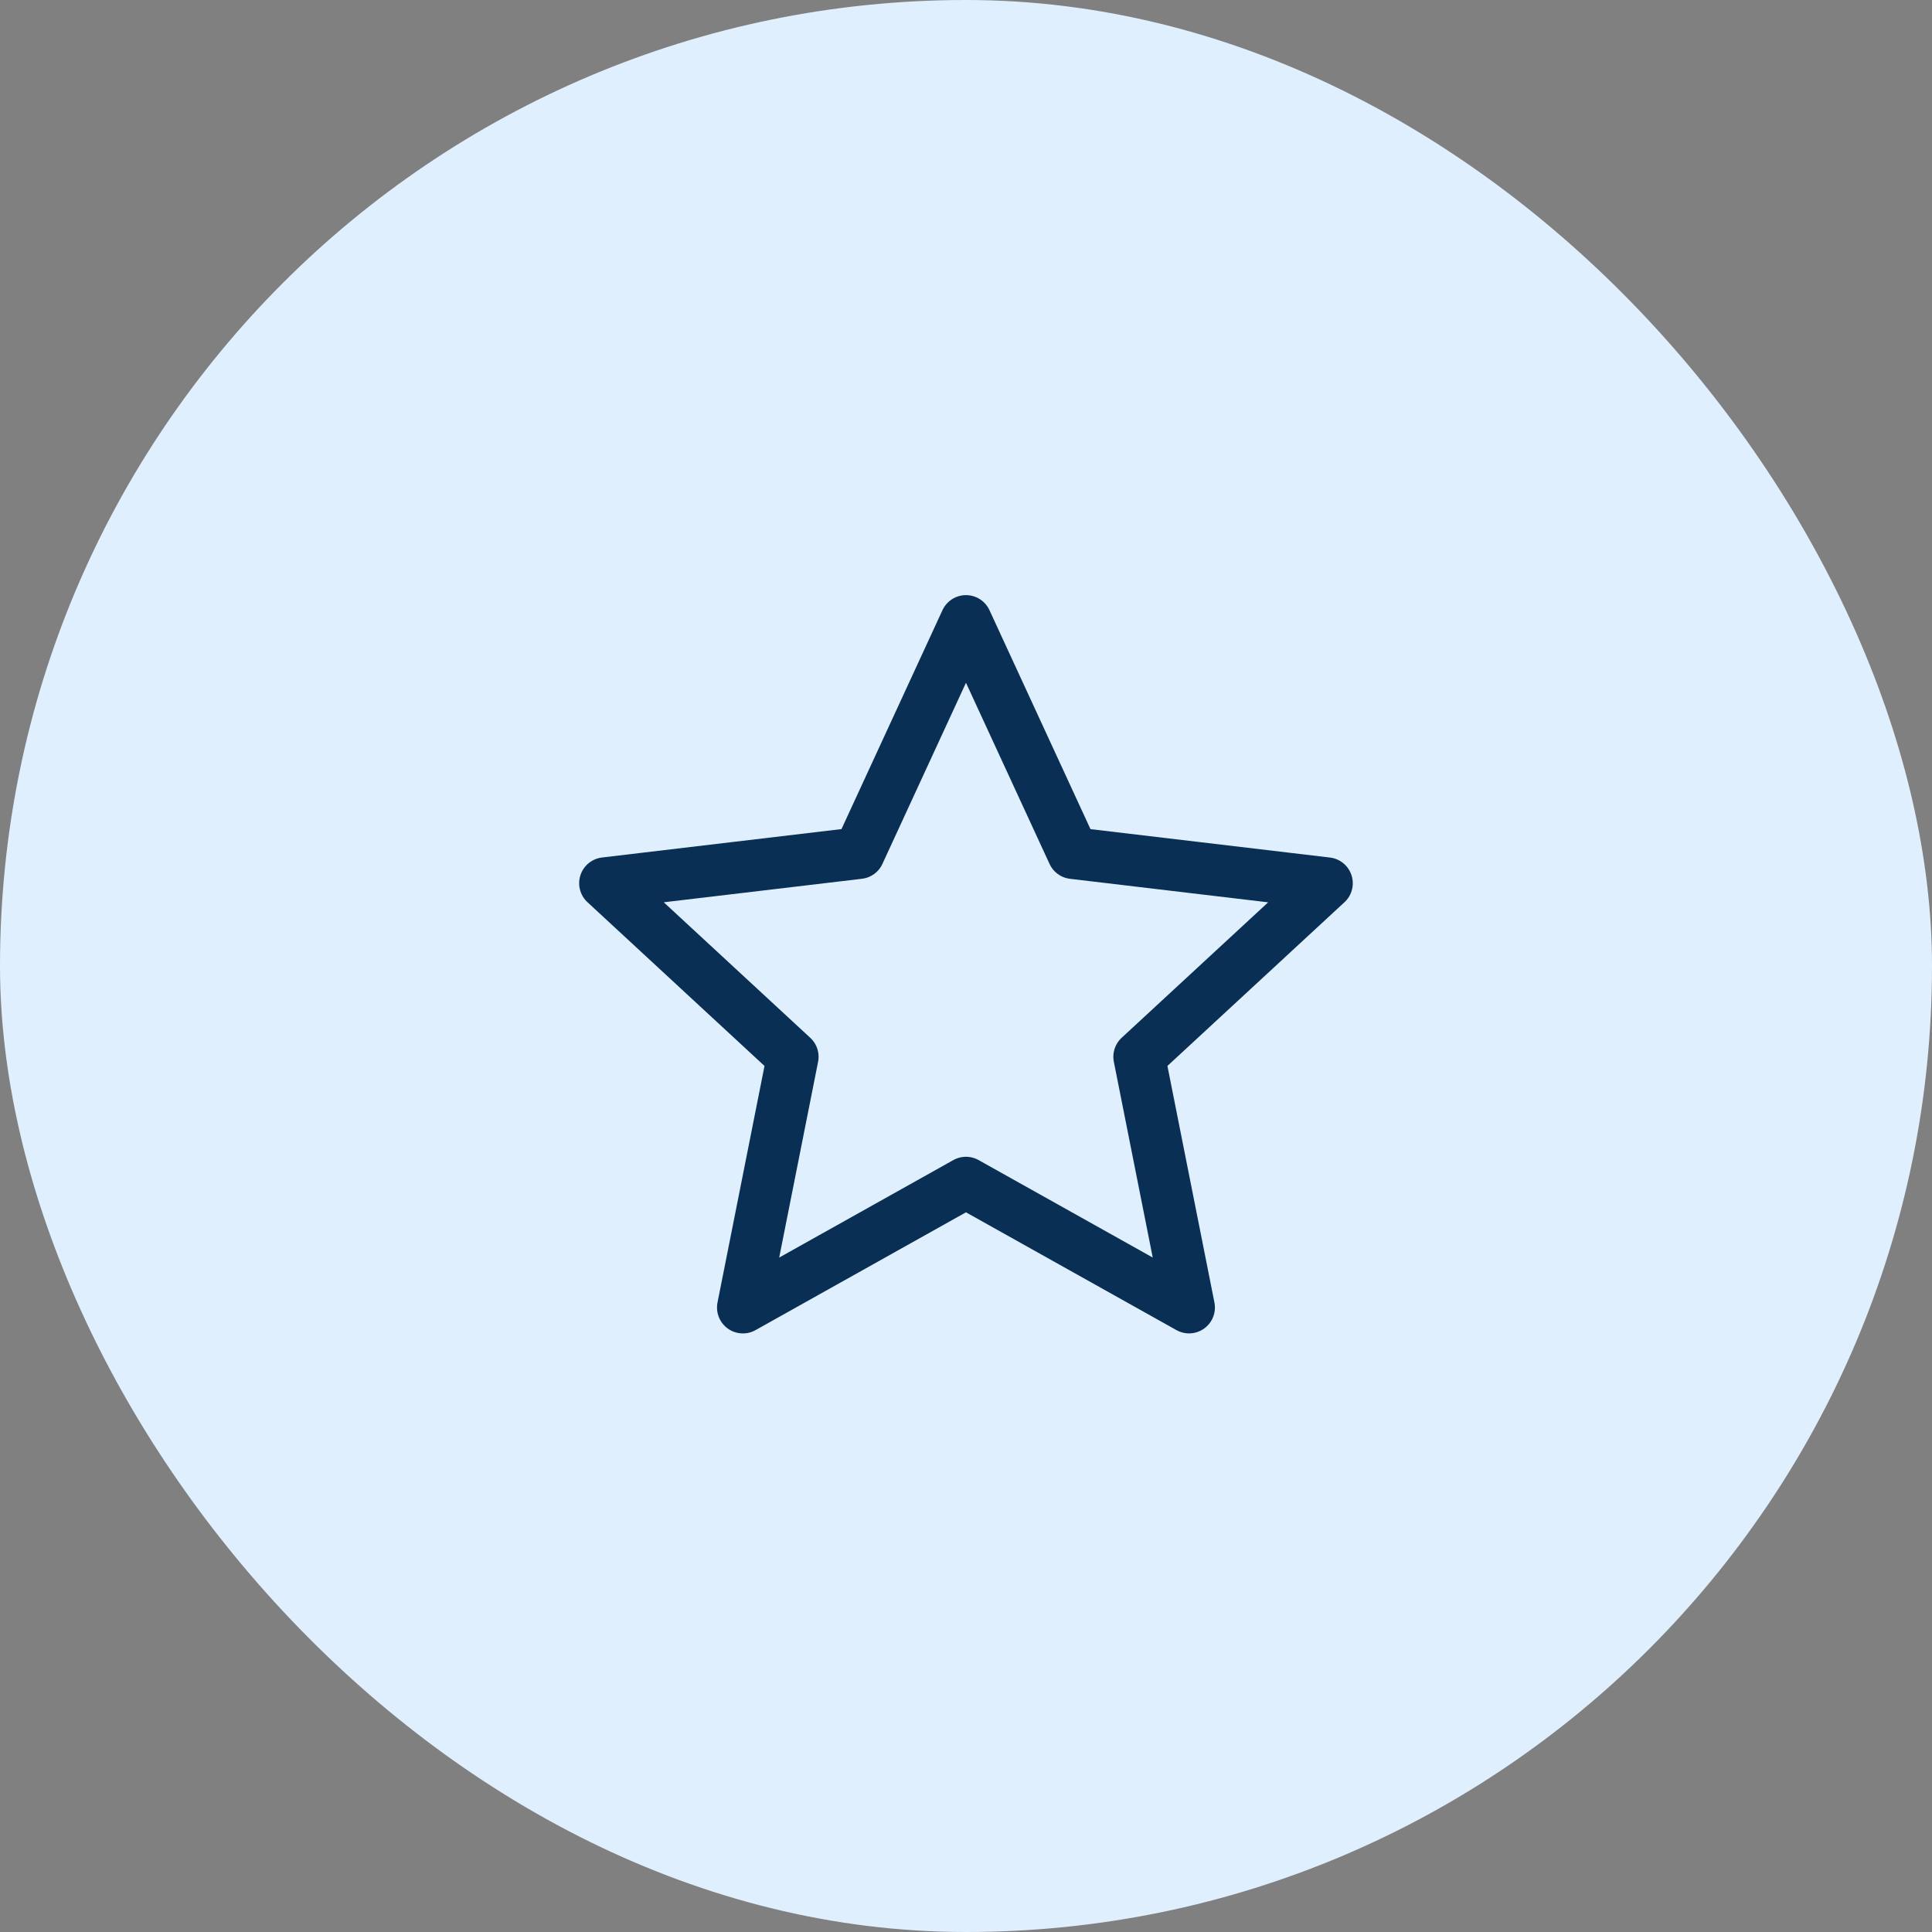 <svg width="56" height="56" viewBox="0 0 56 56" fill="none" xmlns="http://www.w3.org/2000/svg">
<rect x="0" y="0" width="56" height="56" fill="#808080" stroke="none"/>
<rect width="56" height="56" rx="28" fill="#E0EFFE"/>
<path d="M27.999 18L31.103 24.728L38.461 25.601L33.021 30.631L34.465 37.899L27.999 34.28L21.533 37.9L22.977 30.632L17.537 25.6L24.896 24.727L27.999 18Z" stroke="#092F54" stroke-width="1.5" stroke-linecap="round" stroke-linejoin="round"/>
</svg>
